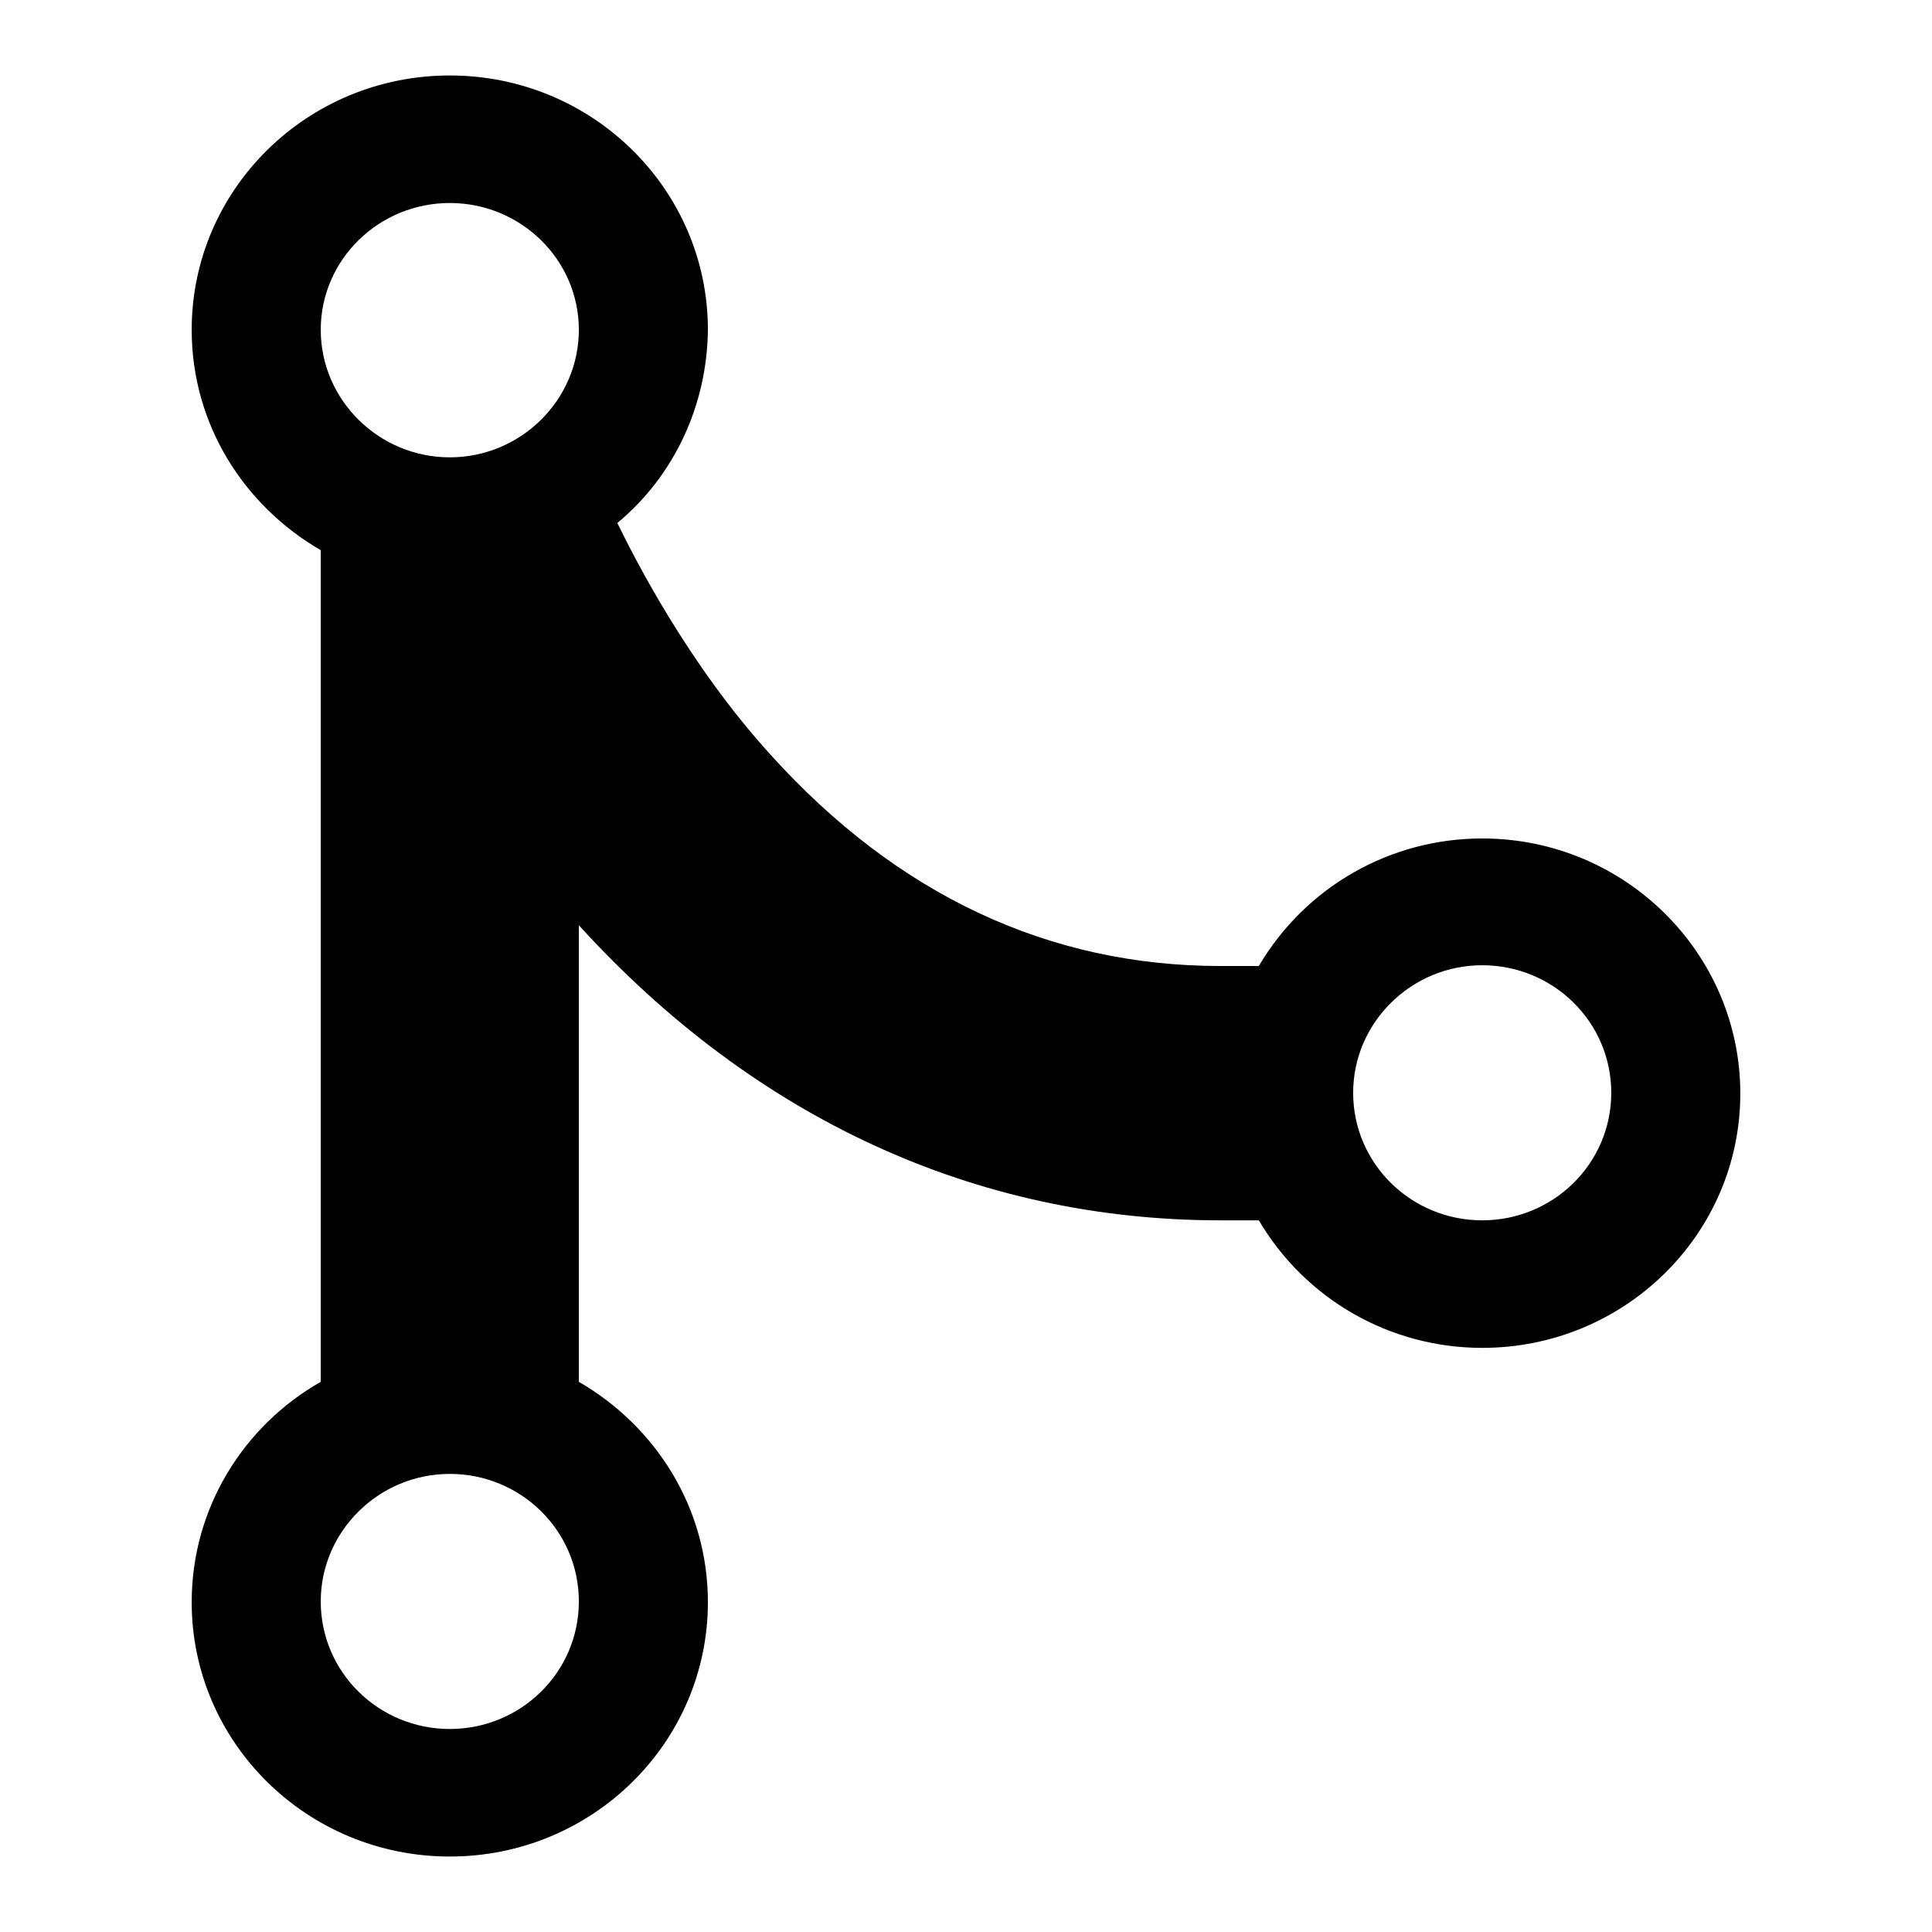 <?xml version="1.0" encoding="utf-8"?>
<!-- Svg Vector Icons : http://www.onlinewebfonts.com/icon -->
<!DOCTYPE svg PUBLIC "-//W3C//DTD SVG 1.1//EN" "http://www.w3.org/Graphics/SVG/1.1/DTD/svg11.dtd">
<svg version="1.1" xmlns="http://www.w3.org/2000/svg" xmlns:xlink="http://www.w3.org/1999/xlink" x="0px" y="0px" viewBox="0 0 256 256" enable-background="new 0 0 256 256" xml:space="preserve">
<g> <path fill="#000000" d="M196.4,111.1c-12.2,0-23.4,6.4-29.6,16.9h-5.1c-22.7,0-42.8-9.4-59.6-28C91.2,88,84.2,74.2,81.8,69.3 c7.6-6.3,11.9-15.7,12-25.6C93.8,25.1,78.5,10,59.6,10c-18.9,0-34.2,15.1-34.2,33.7c0,12.5,6.9,23.3,17.1,29.2v110.2 c-10.2,5.8-17.1,16.7-17.1,29.2c0,18.6,15.3,33.7,34.2,33.7c18.9,0,34.2-15.1,34.2-33.7c0-12.5-6.9-23.3-17.1-29.2v-60.5 c23.3,25.6,52.6,39.1,85,39.1h5.1c6.2,10.5,17.4,16.9,29.6,16.9c18.9,0,34.2-15.1,34.2-33.7C230.6,126.3,215.3,111.1,196.4,111.1z  M59.6,26.9c9.4,0,17.1,7.5,17.1,16.8c0,9.3-7.7,16.9-17.1,16.9S42.5,53,42.5,43.7C42.5,34.4,50.2,26.9,59.6,26.9L59.6,26.9z  M59.6,229.1c-9.4,0-17.1-7.5-17.1-16.9c0-9.3,7.7-16.9,17.1-16.9c9.4,0,17.1,7.5,17.1,16.9C76.7,221.6,69,229.1,59.6,229.1z  M196.4,161.7c-9.4,0-17.1-7.5-17.1-16.9c0-9.3,7.7-16.9,17.1-16.9c9.4,0,17.1,7.5,17.1,16.9C213.5,154.2,205.8,161.7,196.4,161.7z "/></g>
</svg>